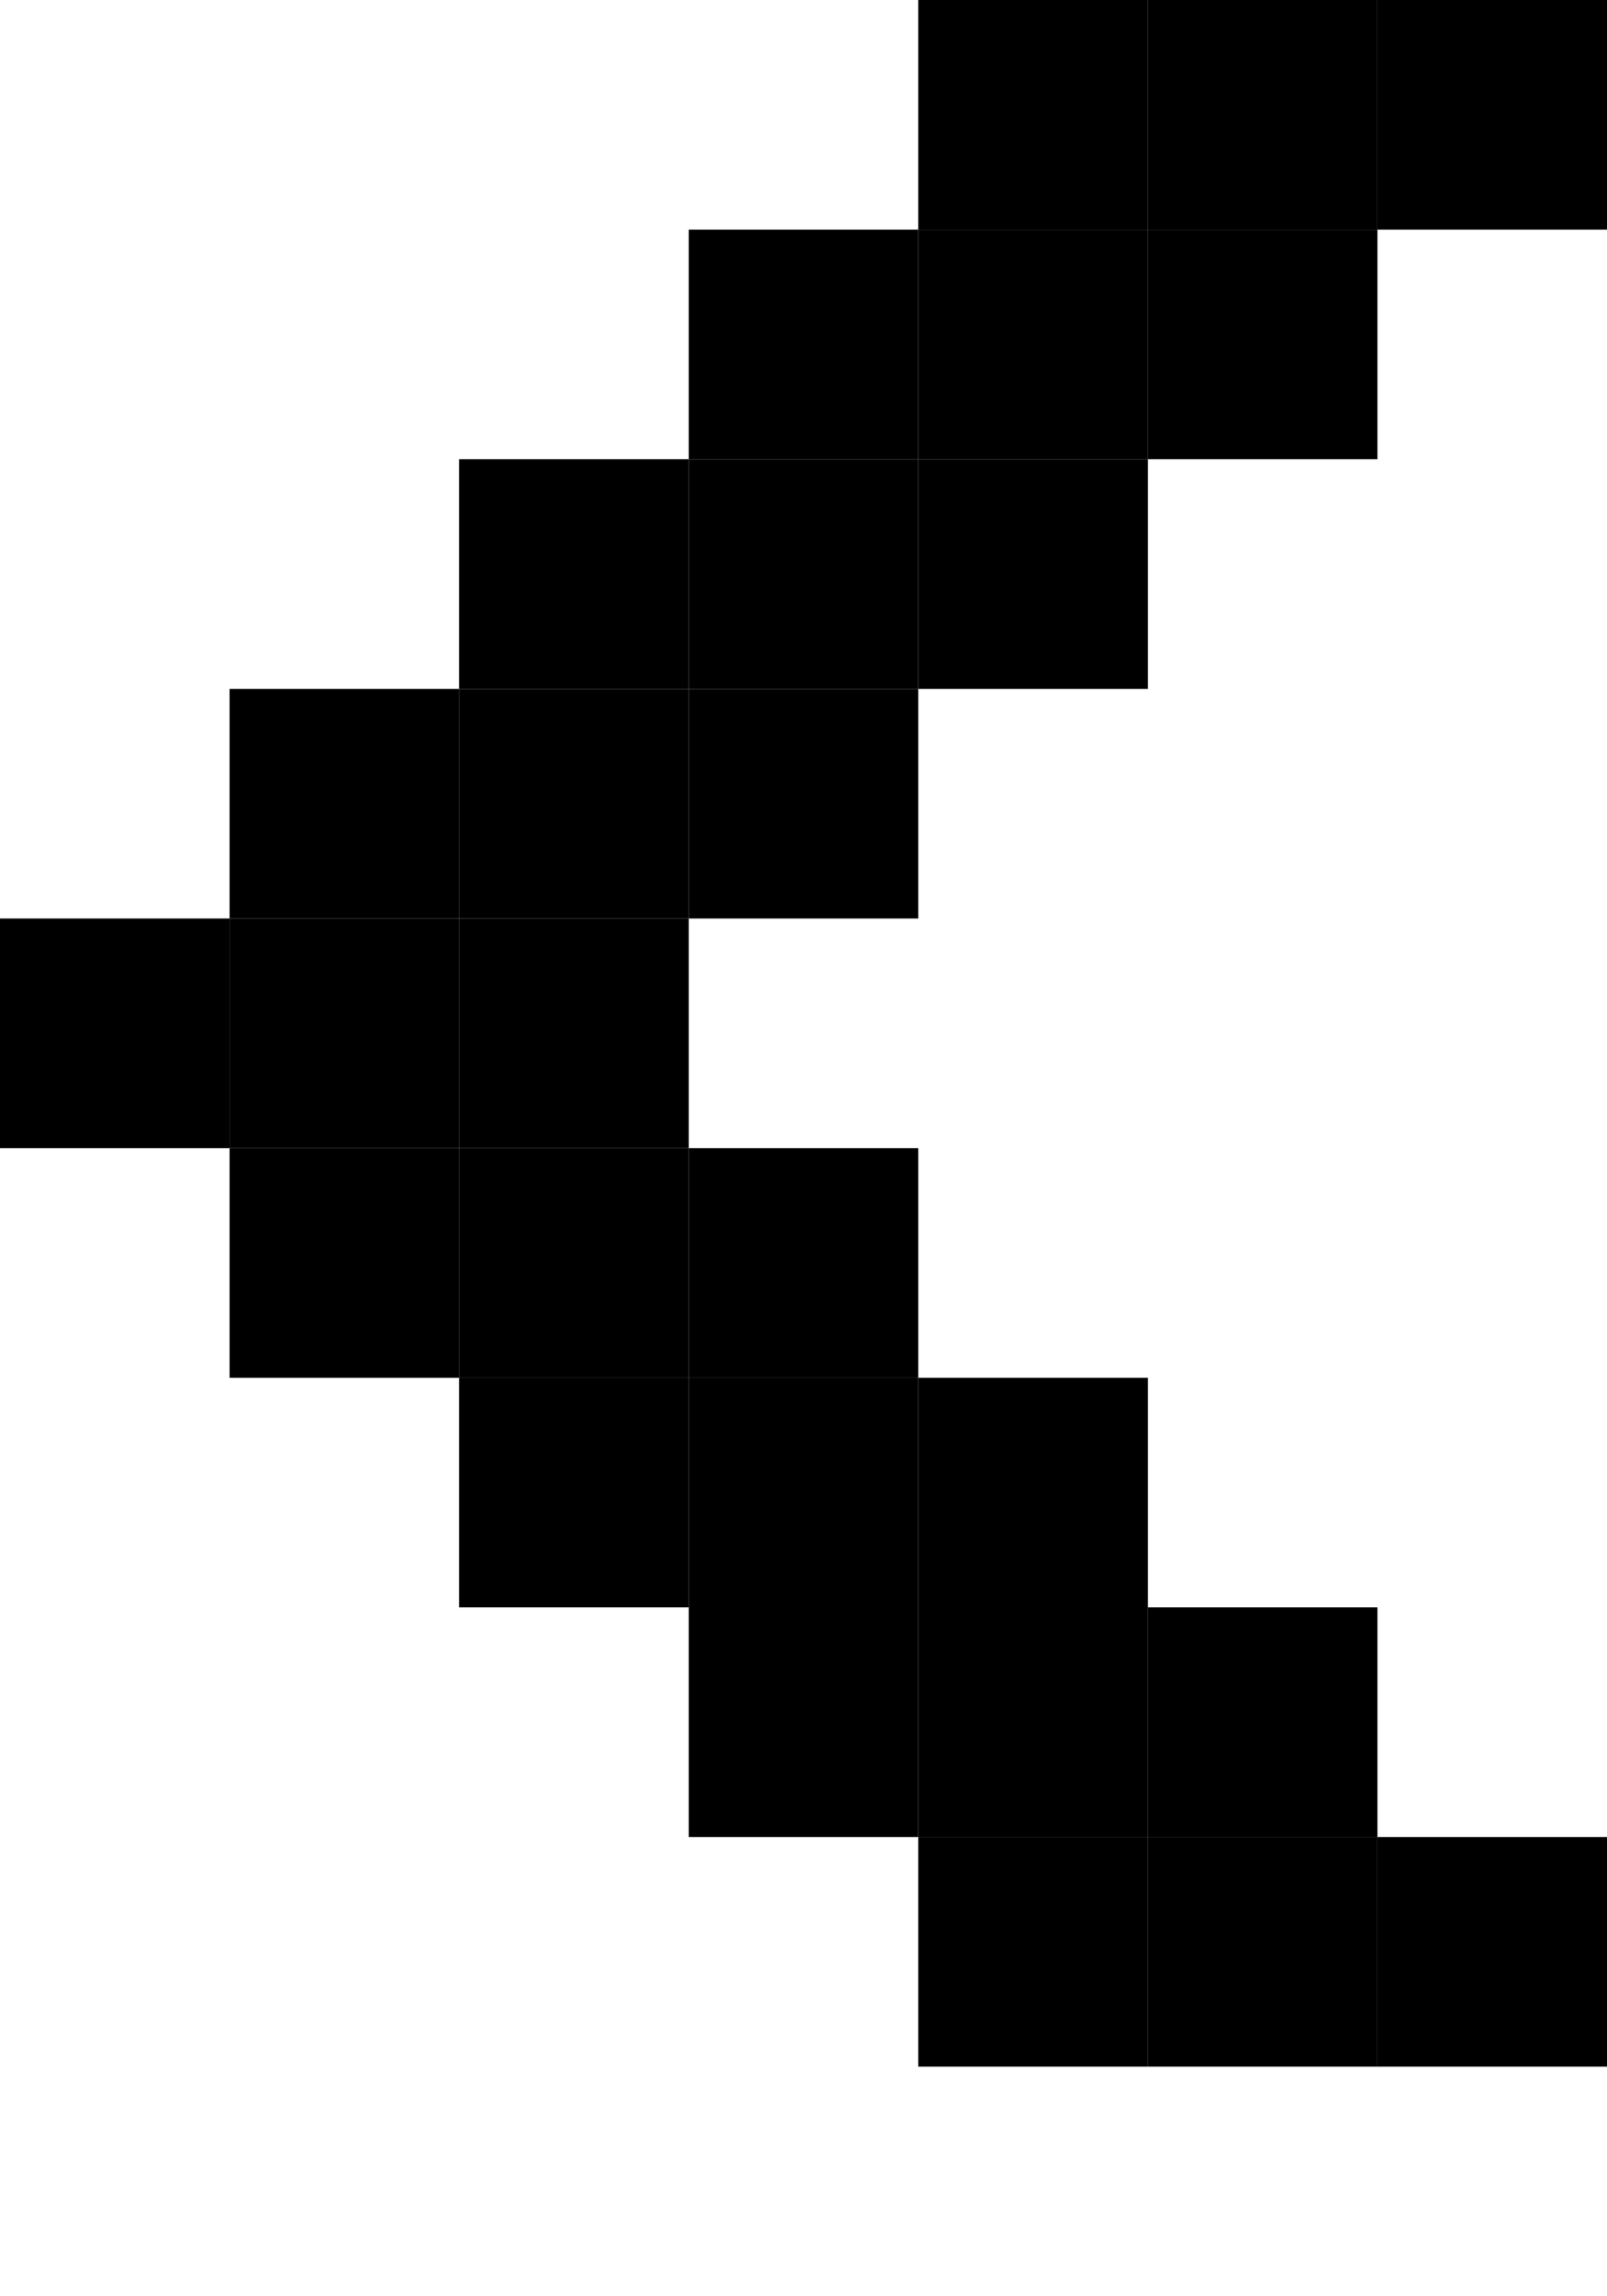 <svg xmlns="http://www.w3.org/2000/svg" width="7" height="10" viewBox="0 0 7 10"><style>rect { fill: black; }</style><title>Character: ≮ (U+226E)</title><rect x="4" y="0" width="1" height="1" /><rect x="5" y="0" width="1" height="1" /><rect x="6" y="0" width="1" height="1" /><rect x="3" y="1" width="1" height="1" /><rect x="4" y="1" width="1" height="1" /><rect x="5" y="1" width="1" height="1" /><rect x="2" y="2" width="1" height="1" /><rect x="3" y="2" width="1" height="1" /><rect x="4" y="2" width="1" height="1" /><rect x="1" y="3" width="1" height="1" /><rect x="2" y="3" width="1" height="1" /><rect x="3" y="3" width="1" height="1" /><rect x="0" y="4" width="1" height="1" /><rect x="1" y="4" width="1" height="1" /><rect x="2" y="4" width="1" height="1" /><rect x="1" y="5" width="1" height="1" /><rect x="2" y="5" width="1" height="1" /><rect x="3" y="5" width="1" height="1" /><rect x="2" y="6" width="1" height="1" /><rect x="3" y="6" width="1" height="1" /><rect x="4" y="6" width="1" height="1" /><rect x="3" y="7" width="1" height="1" /><rect x="4" y="7" width="1" height="1" /><rect x="5" y="7" width="1" height="1" /><rect x="4" y="8" width="1" height="1" /><rect x="5" y="8" width="1" height="1" /><rect x="6" y="8" width="1" height="1" /></svg>